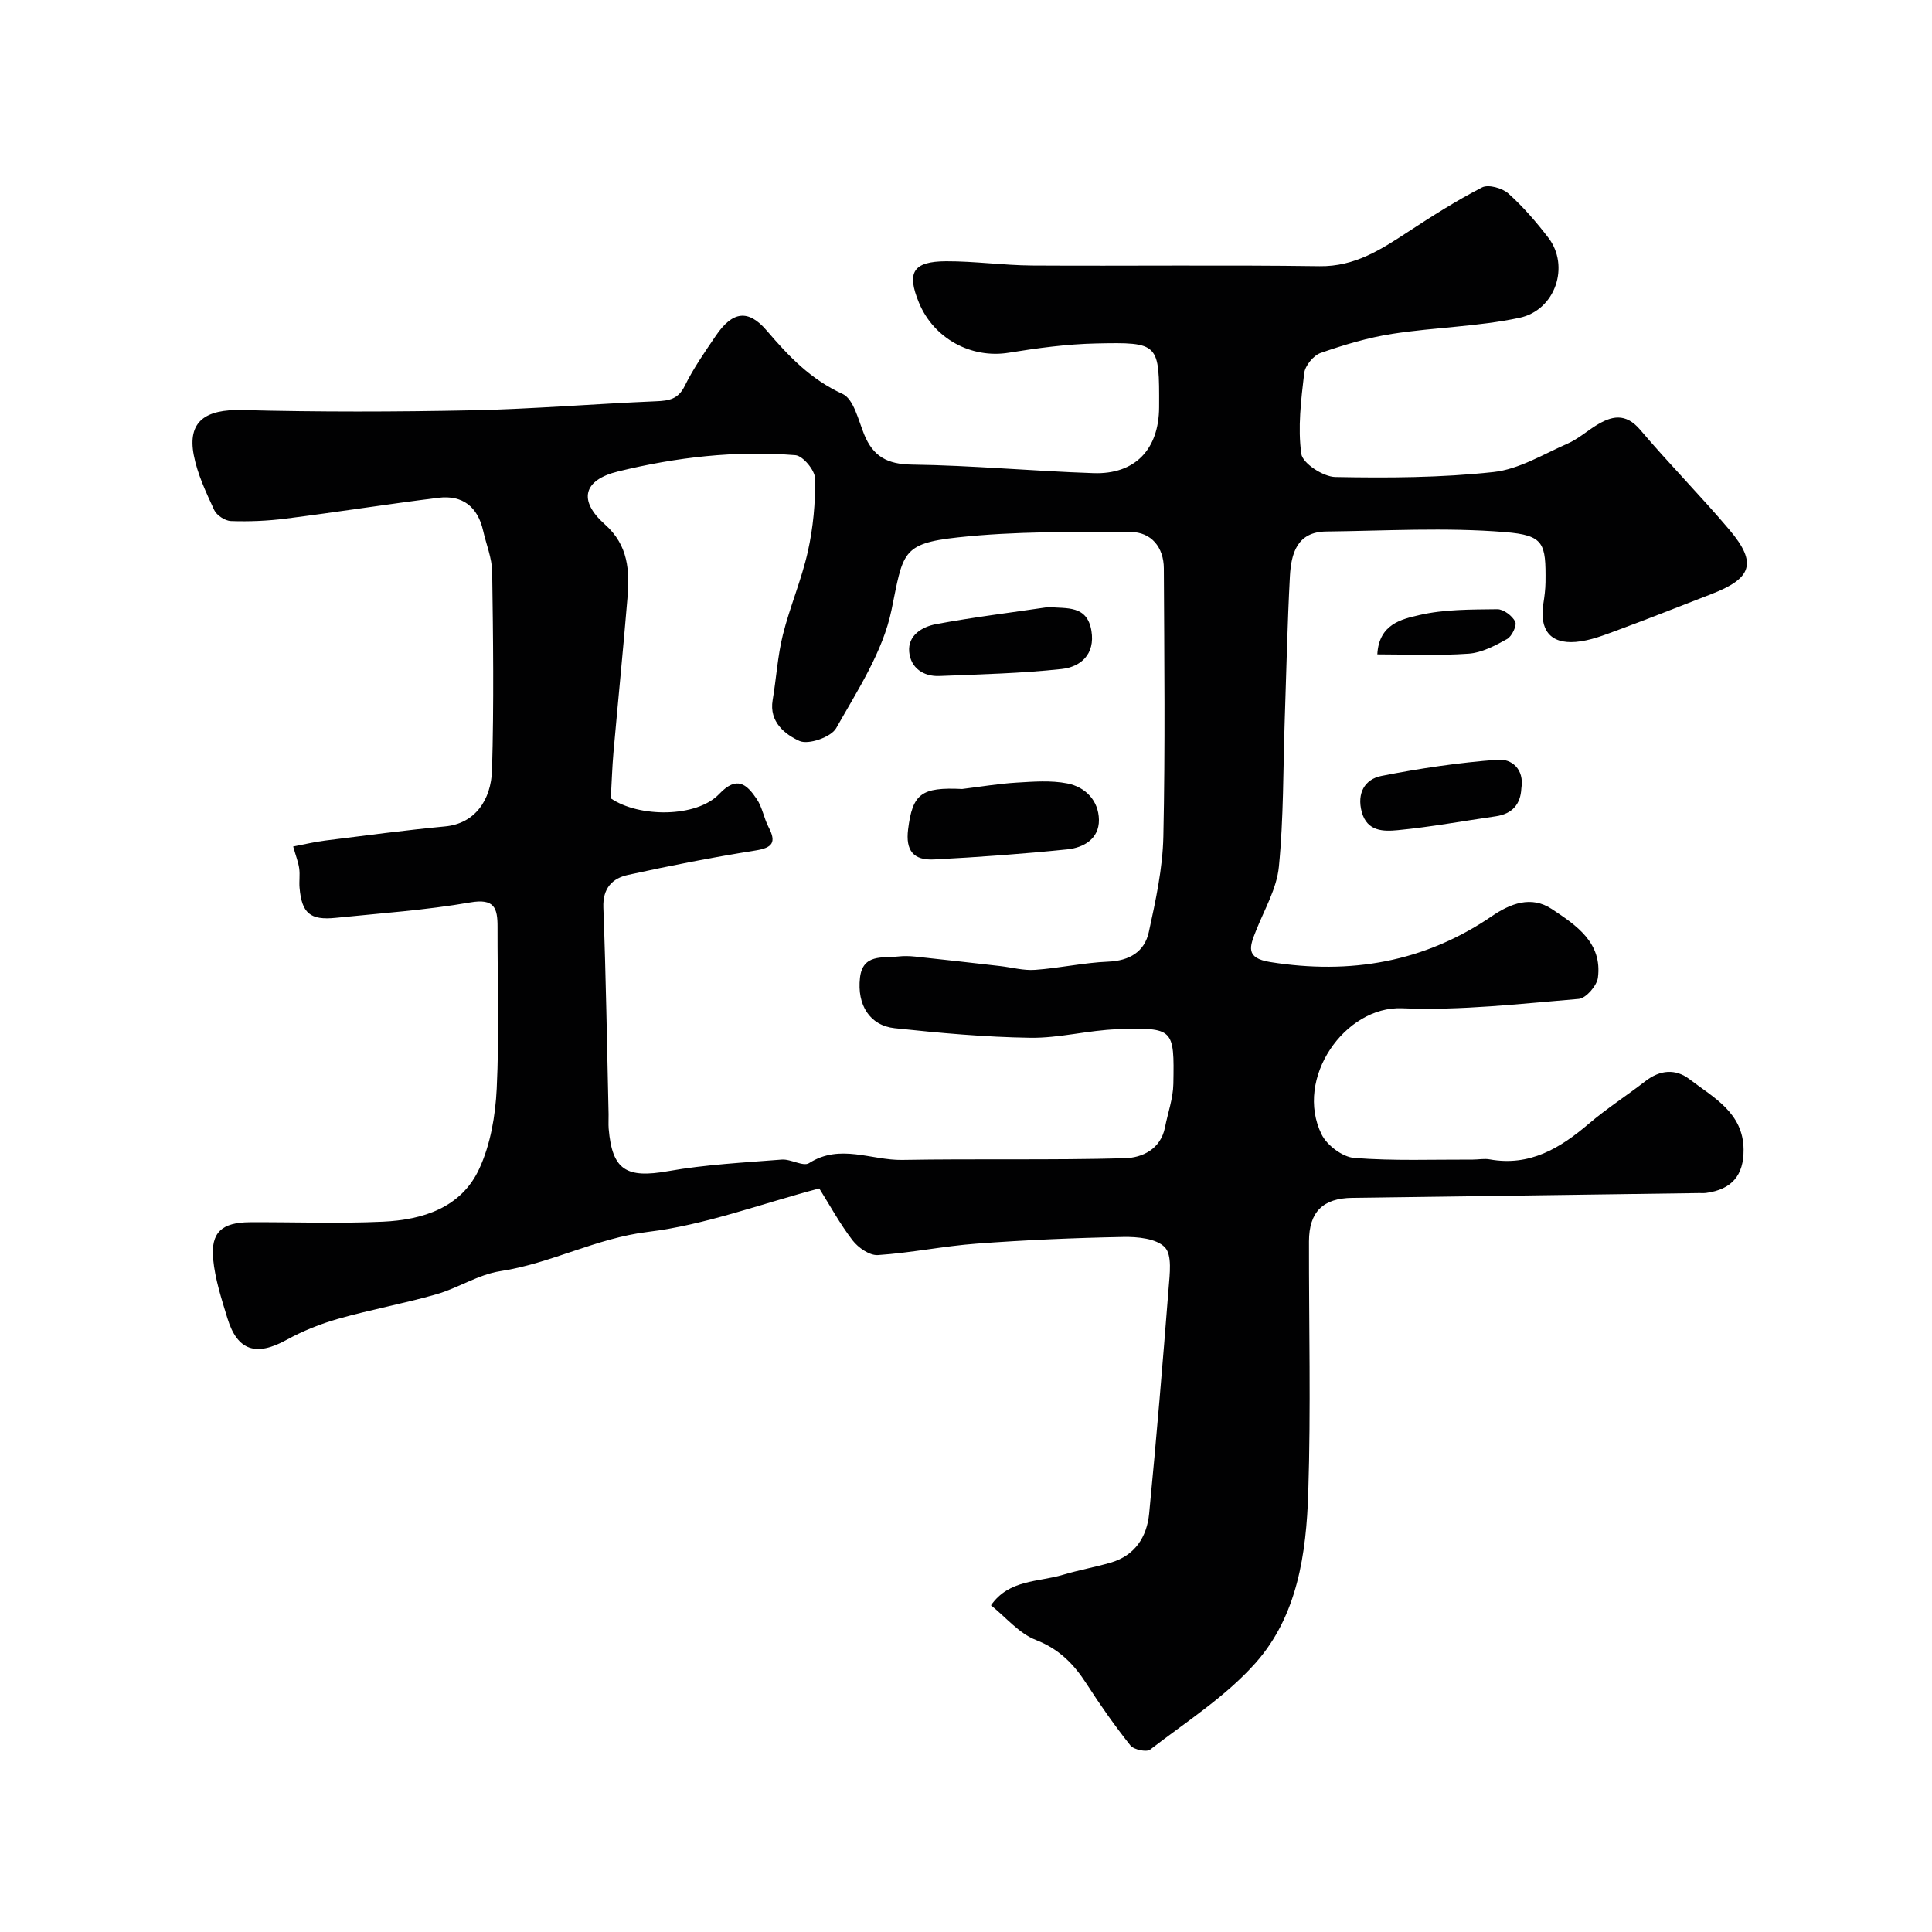 <svg enable-background="new 0 0 400 400" viewBox="0 0 400 400" xmlns="http://www.w3.org/2000/svg"><g fill="#010102"><path d="m60.7 175.26c2.38-.45 4.48-.97 6.62-1.23 8.28-1.04 16.55-2.14 24.85-2.93 6.14-.58 9.52-5.44 9.7-11.7.4-13.65.23-27.33.03-40.99-.04-2.85-1.23-5.69-1.87-8.53-1.12-4.95-4.26-7.44-9.26-6.82-10.54 1.31-21.04 2.97-31.58 4.31-3.76.48-7.58.64-11.37.51-1.21-.04-2.96-1.18-3.47-2.28-1.69-3.67-3.48-7.44-4.23-11.37-1.34-6.95 2.37-9.53 10.02-9.33 15.85.41 31.73.38 47.59.05 12.71-.27 25.4-1.34 38.1-1.87 2.67-.11 4.58-.41 5.94-3.18 1.79-3.64 4.14-7.01 6.43-10.38 3.43-5.06 6.69-5.59 10.55-1.07 4.53 5.3 9.09 10.1 15.69 13.11 2.3 1.05 3.26 5.39 4.47 8.37 1.85 4.56 4.78 6.19 9.88 6.26 12.54.17 25.07 1.35 37.61 1.77 8.61.29 13.54-4.94 13.58-13.64.05-13.3.05-13.49-13.07-13.21-6.04.13-12.1.95-18.07 1.92-7.71 1.25-15.49-2.88-18.58-10.36-2.59-6.26-1.26-8.55 5.63-8.58 5.93-.02 11.87.84 17.8.88 19.83.12 39.66-.14 59.49.14 7.31.11 12.73-3.44 18.37-7.13 4.98-3.26 10.02-6.47 15.3-9.18 1.31-.67 4.18.14 5.44 1.26 3.05 2.73 5.78 5.9 8.28 9.16 4.46 5.8 1.53 14.97-5.98 16.58-8.6 1.83-17.54 1.96-26.26 3.31-5.07.78-10.07 2.28-14.92 3.97-1.48.52-3.21 2.64-3.39 4.19-.65 5.54-1.35 11.25-.6 16.69.27 1.97 4.55 4.76 7.04 4.8 10.92.21 21.92.15 32.76-1.03 5.27-.57 10.31-3.69 15.34-5.89 2.06-.9 3.84-2.46 5.77-3.68 3.29-2.06 6.19-2.79 9.28.85 5.97 7.05 12.5 13.64 18.46 20.69 5.87 6.94 4.57 10.1-3.84 13.33-6.38 2.45-12.72 5-19.13 7.36-2.88 1.06-5.84 2.26-8.84 2.51-5.33.44-7.57-2.51-6.72-7.95.23-1.46.42-2.94.44-4.41.08-8.06-.24-9.72-8.42-10.38-12.26-1-24.66-.26-37-.12-6.04.07-7.24 4.59-7.5 9.26-.53 9.92-.73 19.86-1.07 29.79-.34 10.12-.22 20.29-1.21 30.35-.44 4.53-3 8.87-4.73 13.24-1.3 3.27-2.29 5.67 2.93 6.5 16.58 2.65 31.9.05 45.9-9.5 3.82-2.6 8.14-4.31 12.41-1.47 5.05 3.35 10.48 6.95 9.54 14.21-.22 1.67-2.47 4.26-3.96 4.39-12.17 1.01-24.42 2.44-36.57 1.94-11.85-.49-22.38 14.53-16.67 26.13 1.11 2.25 4.33 4.67 6.75 4.86 8.15.64 16.37.31 24.57.34 1.17 0 2.37-.25 3.49-.04 8.28 1.48 14.54-2.3 20.5-7.38 3.72-3.17 7.88-5.84 11.75-8.84 3-2.32 6.21-2.59 9.09-.39 4.99 3.82 11.14 6.93 11.21 14.57.05 5.37-2.48 8.26-7.73 8.98-.49.07-1 .02-1.5.03-23.93.33-47.86.68-71.8.99-6.04.08-8.94 2.89-8.95 9.02-.03 17.33.41 34.68-.15 51.99-.4 12.62-2.23 25.54-10.93 35.31-6.18 6.95-14.34 12.16-21.8 17.91-.75.58-3.39.02-4.09-.85-3.24-4.08-6.25-8.36-9.07-12.75-2.65-4.11-5.69-7.22-10.52-9.1-3.46-1.35-6.15-4.65-9.28-7.17 3.74-5.37 9.77-4.78 14.88-6.31 3.27-.98 6.65-1.58 9.92-2.53 5.02-1.47 7.48-5.32 7.95-10.16 1.51-15.54 2.81-31.11 4.03-46.68.22-2.87.76-6.83-.78-8.44-1.75-1.83-5.68-2.2-8.64-2.14-10.11.19-20.23.63-30.31 1.38-6.84.5-13.62 1.92-20.47 2.37-1.71.11-4.06-1.52-5.23-3.04-2.64-3.44-4.73-7.3-6.9-10.76-12.18 3.22-23.65 7.57-35.47 9-10.74 1.3-20.07 6.53-30.56 8.13-4.55.69-8.74 3.5-13.25 4.79-6.7 1.92-13.6 3.17-20.3 5.07-3.69 1.05-7.36 2.52-10.72 4.37-6.27 3.46-10.17 2.27-12.23-4.46-1.23-4.03-2.57-8.13-2.96-12.28-.52-5.55 1.83-7.59 7.62-7.62 9.17-.05 18.35.31 27.49-.11 8.3-.38 16.27-2.89 20-10.99 2.32-5.03 3.33-10.98 3.6-16.58.54-11.14.14-22.32.17-33.49.01-3.89-.66-5.91-5.66-5.04-9.19 1.6-18.55 2.24-27.85 3.19-5.29.54-7.02-.96-7.48-6.22-.12-1.32.11-2.68-.07-3.99-.18-1.3-.67-2.51-1.25-4.56zm65.76-9.97c5.81 3.99 17.77 4.03 22.46-.92 3.67-3.87 5.72-1.95 7.75 1.05 1.16 1.71 1.48 3.96 2.45 5.82 1.67 3.19.83 4.28-2.73 4.85-8.84 1.41-17.63 3.13-26.37 5.05-3.25.71-5.25 2.75-5.1 6.76.54 14.26.75 28.53 1.08 42.8.02 1-.06 2.01.02 3 .73 8.6 3.68 10.3 12.33 8.77 7.74-1.37 15.65-1.77 23.5-2.39 1.89-.15 4.44 1.51 5.66.73 6.42-4.09 12.9-.55 19.29-.66 15.36-.27 30.73.07 46.09-.35 3.57-.1 7.41-1.84 8.31-6.4.59-3 1.68-5.99 1.73-9 .21-11.47.08-11.68-11.54-11.31-6.05.19-12.08 1.86-18.1 1.77-9.36-.14-18.72-.99-28.04-1.98-5.17-.55-7.84-4.81-7.2-10.45.57-4.99 4.68-4.04 7.92-4.4 1.15-.13 2.34-.1 3.49.02 5.87.62 11.73 1.29 17.59 1.96 2.43.28 4.88.97 7.27.79 5.05-.36 10.05-1.49 15.1-1.7 4.44-.18 7.54-2.05 8.43-6.13 1.42-6.51 2.87-13.17 3.01-19.79.4-18.49.19-36.99.1-55.49-.02-4.39-2.6-7.54-6.89-7.55-11.93-.01-23.93-.17-35.76 1.12-11.76 1.27-11.31 3.27-13.73 15.02-1.77 8.61-7.02 16.62-11.46 24.48-1.05 1.86-5.75 3.49-7.6 2.65-2.93-1.33-6.32-3.9-5.55-8.46.76-4.49 1.02-9.1 2.11-13.5 1.45-5.83 3.88-11.43 5.18-17.28 1.1-4.92 1.58-10.08 1.49-15.11-.03-1.7-2.52-4.7-4.07-4.82-12.39-1-24.68.42-36.72 3.37-7.19 1.76-8.31 5.99-2.73 10.95 4.93 4.38 5.14 9.68 4.67 15.34-.88 10.64-1.95 21.26-2.89 31.9-.27 3.06-.36 6.16-.55 9.49z"/><path d="m314.98 163.22c-.16 3.3-1.88 5.29-5.31 5.79-6.76.97-13.5 2.22-20.29 2.87-2.87.27-6.33.33-7.44-3.76-1.05-3.88.6-6.79 4.07-7.47 7.95-1.57 16.01-2.76 24.08-3.36 2.86-.23 5.54 1.95 4.89 5.93z"/><path d="m285.16 135.48c.34-6.3 5.07-7.29 8.65-8.13 5.21-1.22 10.77-1.15 16.18-1.22 1.29-.02 3.11 1.36 3.72 2.58.39.77-.69 3.04-1.68 3.59-2.48 1.38-5.25 2.85-7.99 3.04-6.27.44-12.58.14-18.88.14z"/><path d="m199.21 163.35c3.75-.46 7.48-1.09 11.24-1.32 3.51-.21 7.14-.5 10.53.17 3.74.74 6.48 3.55 6.54 7.54.05 3.93-3.16 5.76-6.52 6.11-9.17.94-18.38 1.61-27.59 2.09-4.35.23-5.93-1.89-5.4-6.21.92-7.39 2.71-8.79 11.2-8.38z"/><path d="m217.08 125.68c3.78.36 8.01-.45 8.89 4.95.78 4.8-2.18 7.45-6.18 7.88-8.38.91-16.84 1.1-25.28 1.45-3.38.14-5.97-1.72-6.27-4.99-.32-3.46 2.73-5.22 5.56-5.75 7.71-1.44 15.51-2.39 23.28-3.54z"/></g></svg>